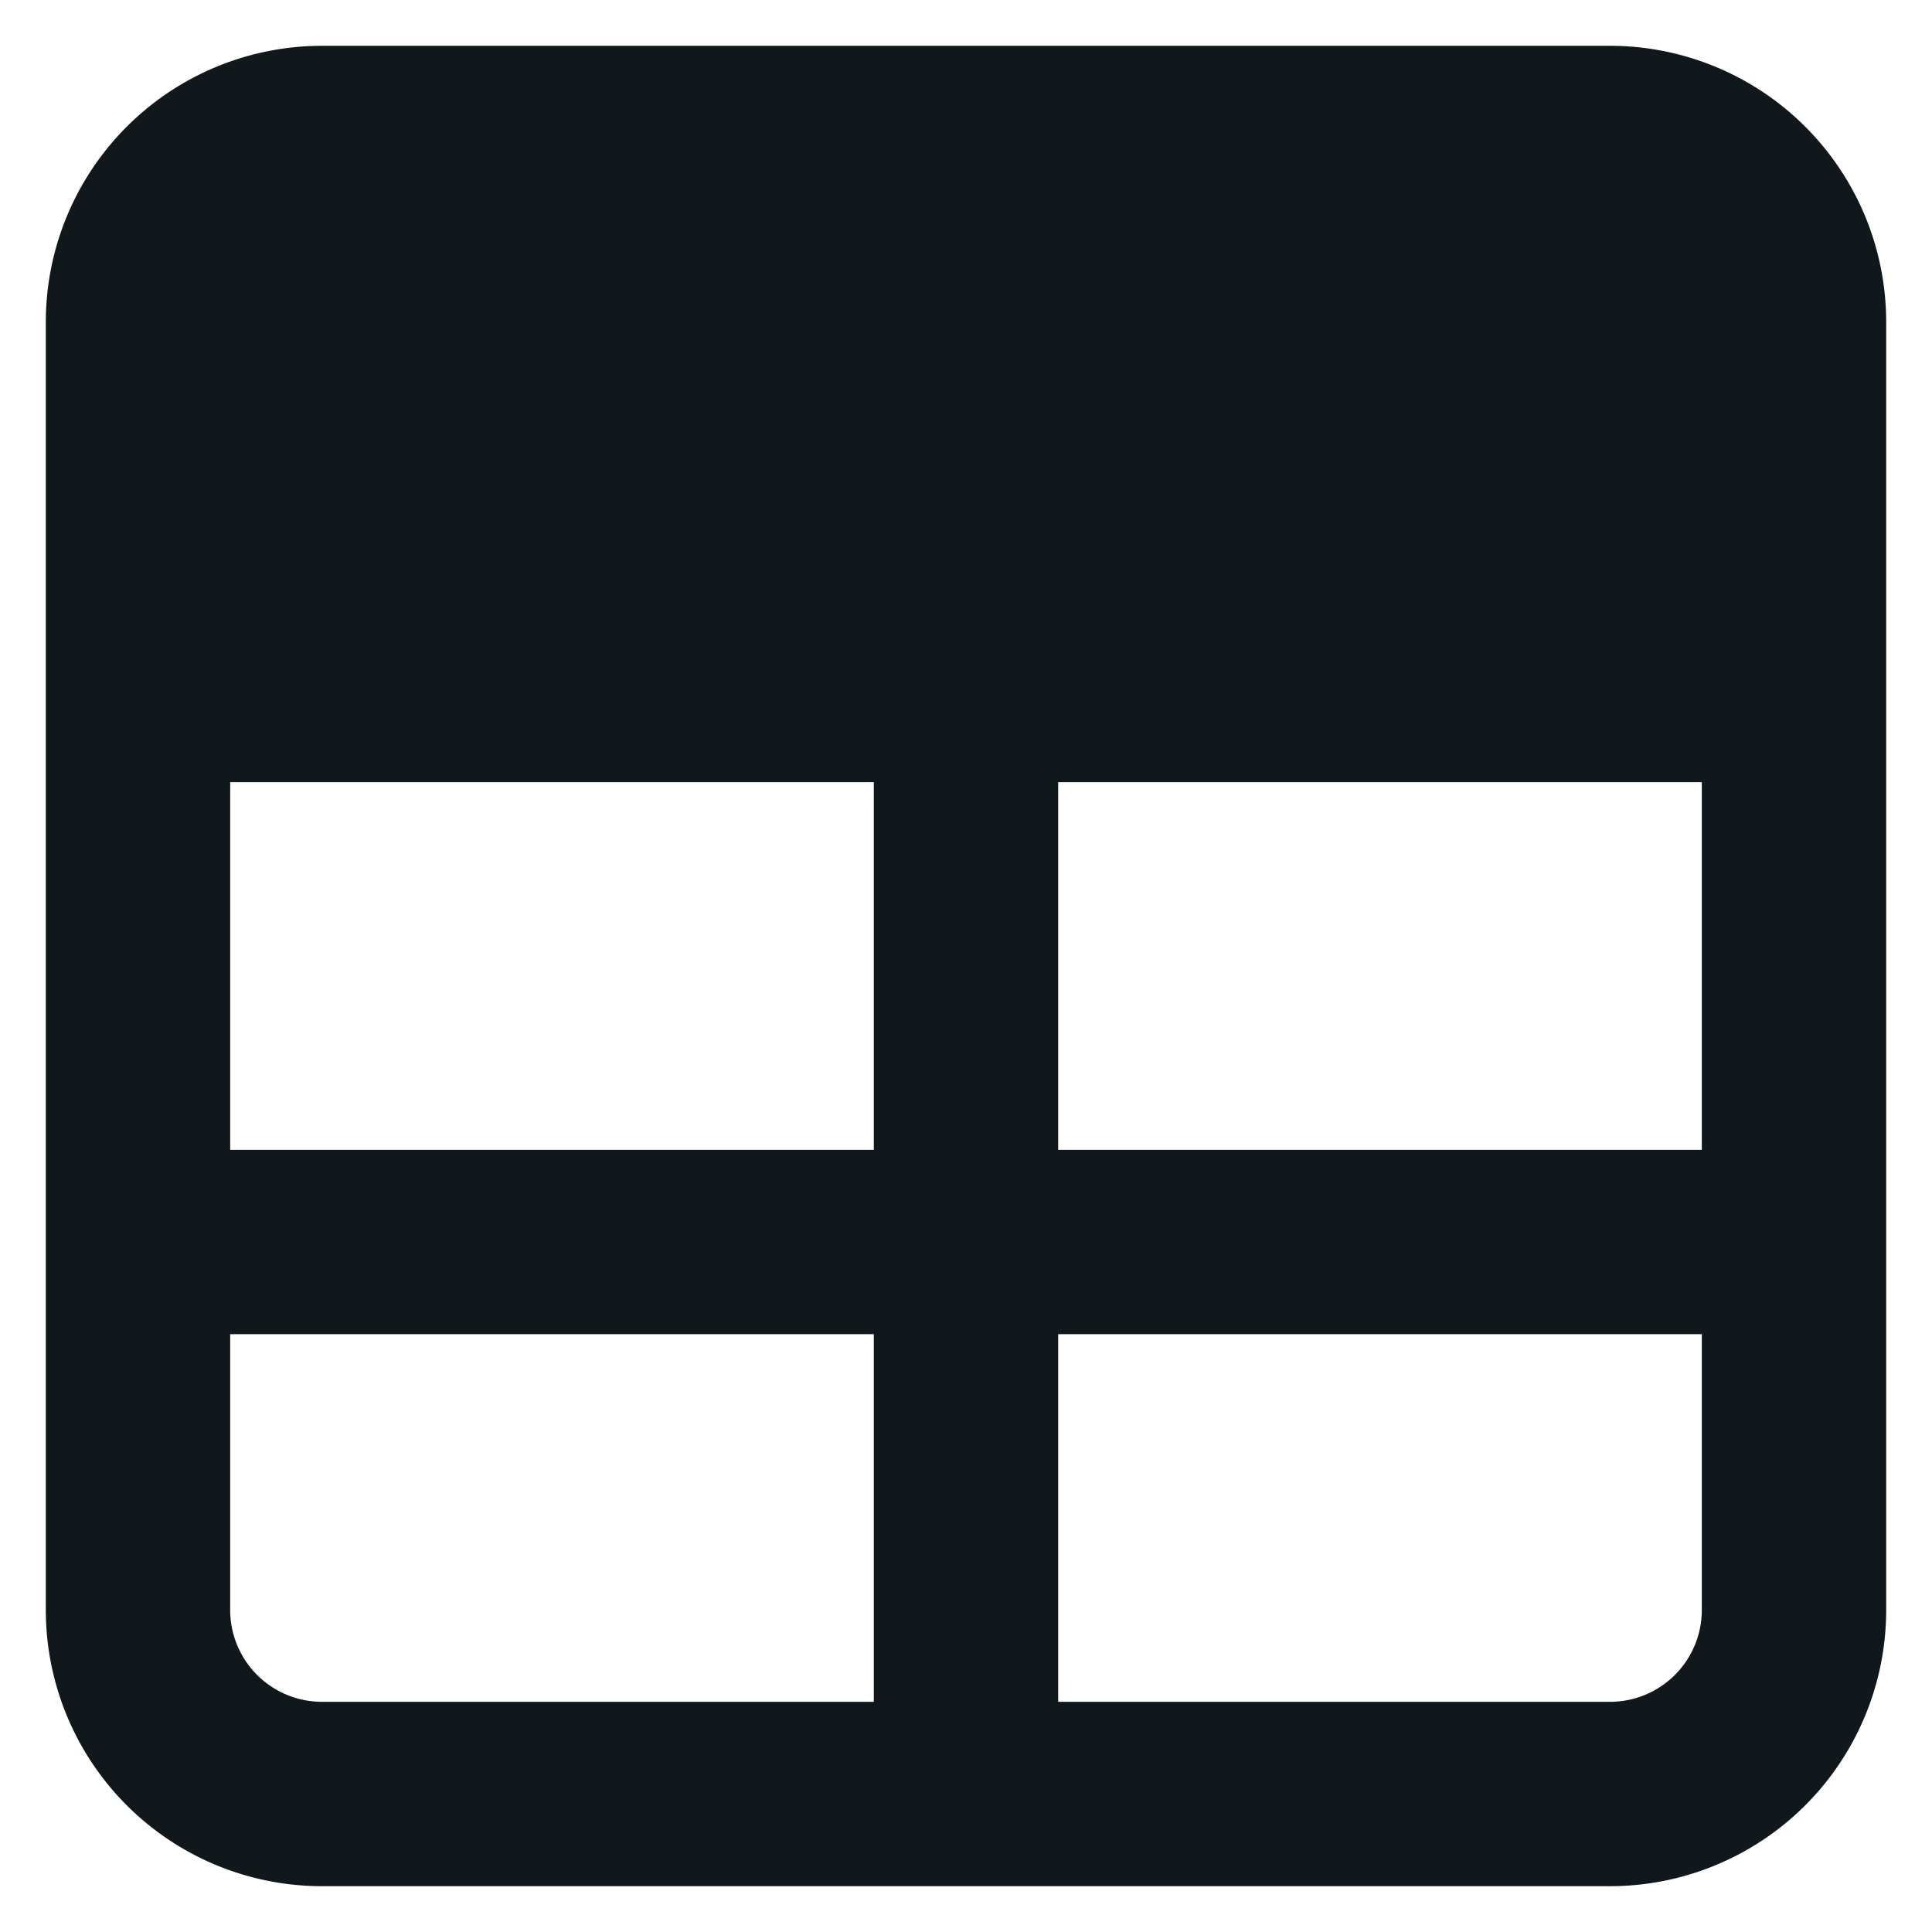 <svg xmlns="http://www.w3.org/2000/svg" width="28" height="28" fill="none" viewBox="0 0 28 28"><g clip-path="url(#a)"><path stroke="#11181c" stroke-linecap="round" stroke-linejoin="round" stroke-width="2.672" d="M14 2v24M2 10h24M2 18h24M4.667 2h18.666A2.667 2.667 0 0 1 26 4.667v18.666A2.667 2.667 0 0 1 23.333 26H4.667A2.667 2.667 0 0 1 2 23.333V4.667A2.667 2.667 0 0 1 4.667 2"/><path fill="#11181c" d="M2 4a2 2 0 0 1 2-2h20a2 2 0 0 1 2 2v6H2z"/></g><defs><clipPath id="a"><path fill="#fff" d="M0 0h28v28H0z"/></clipPath></defs></svg>